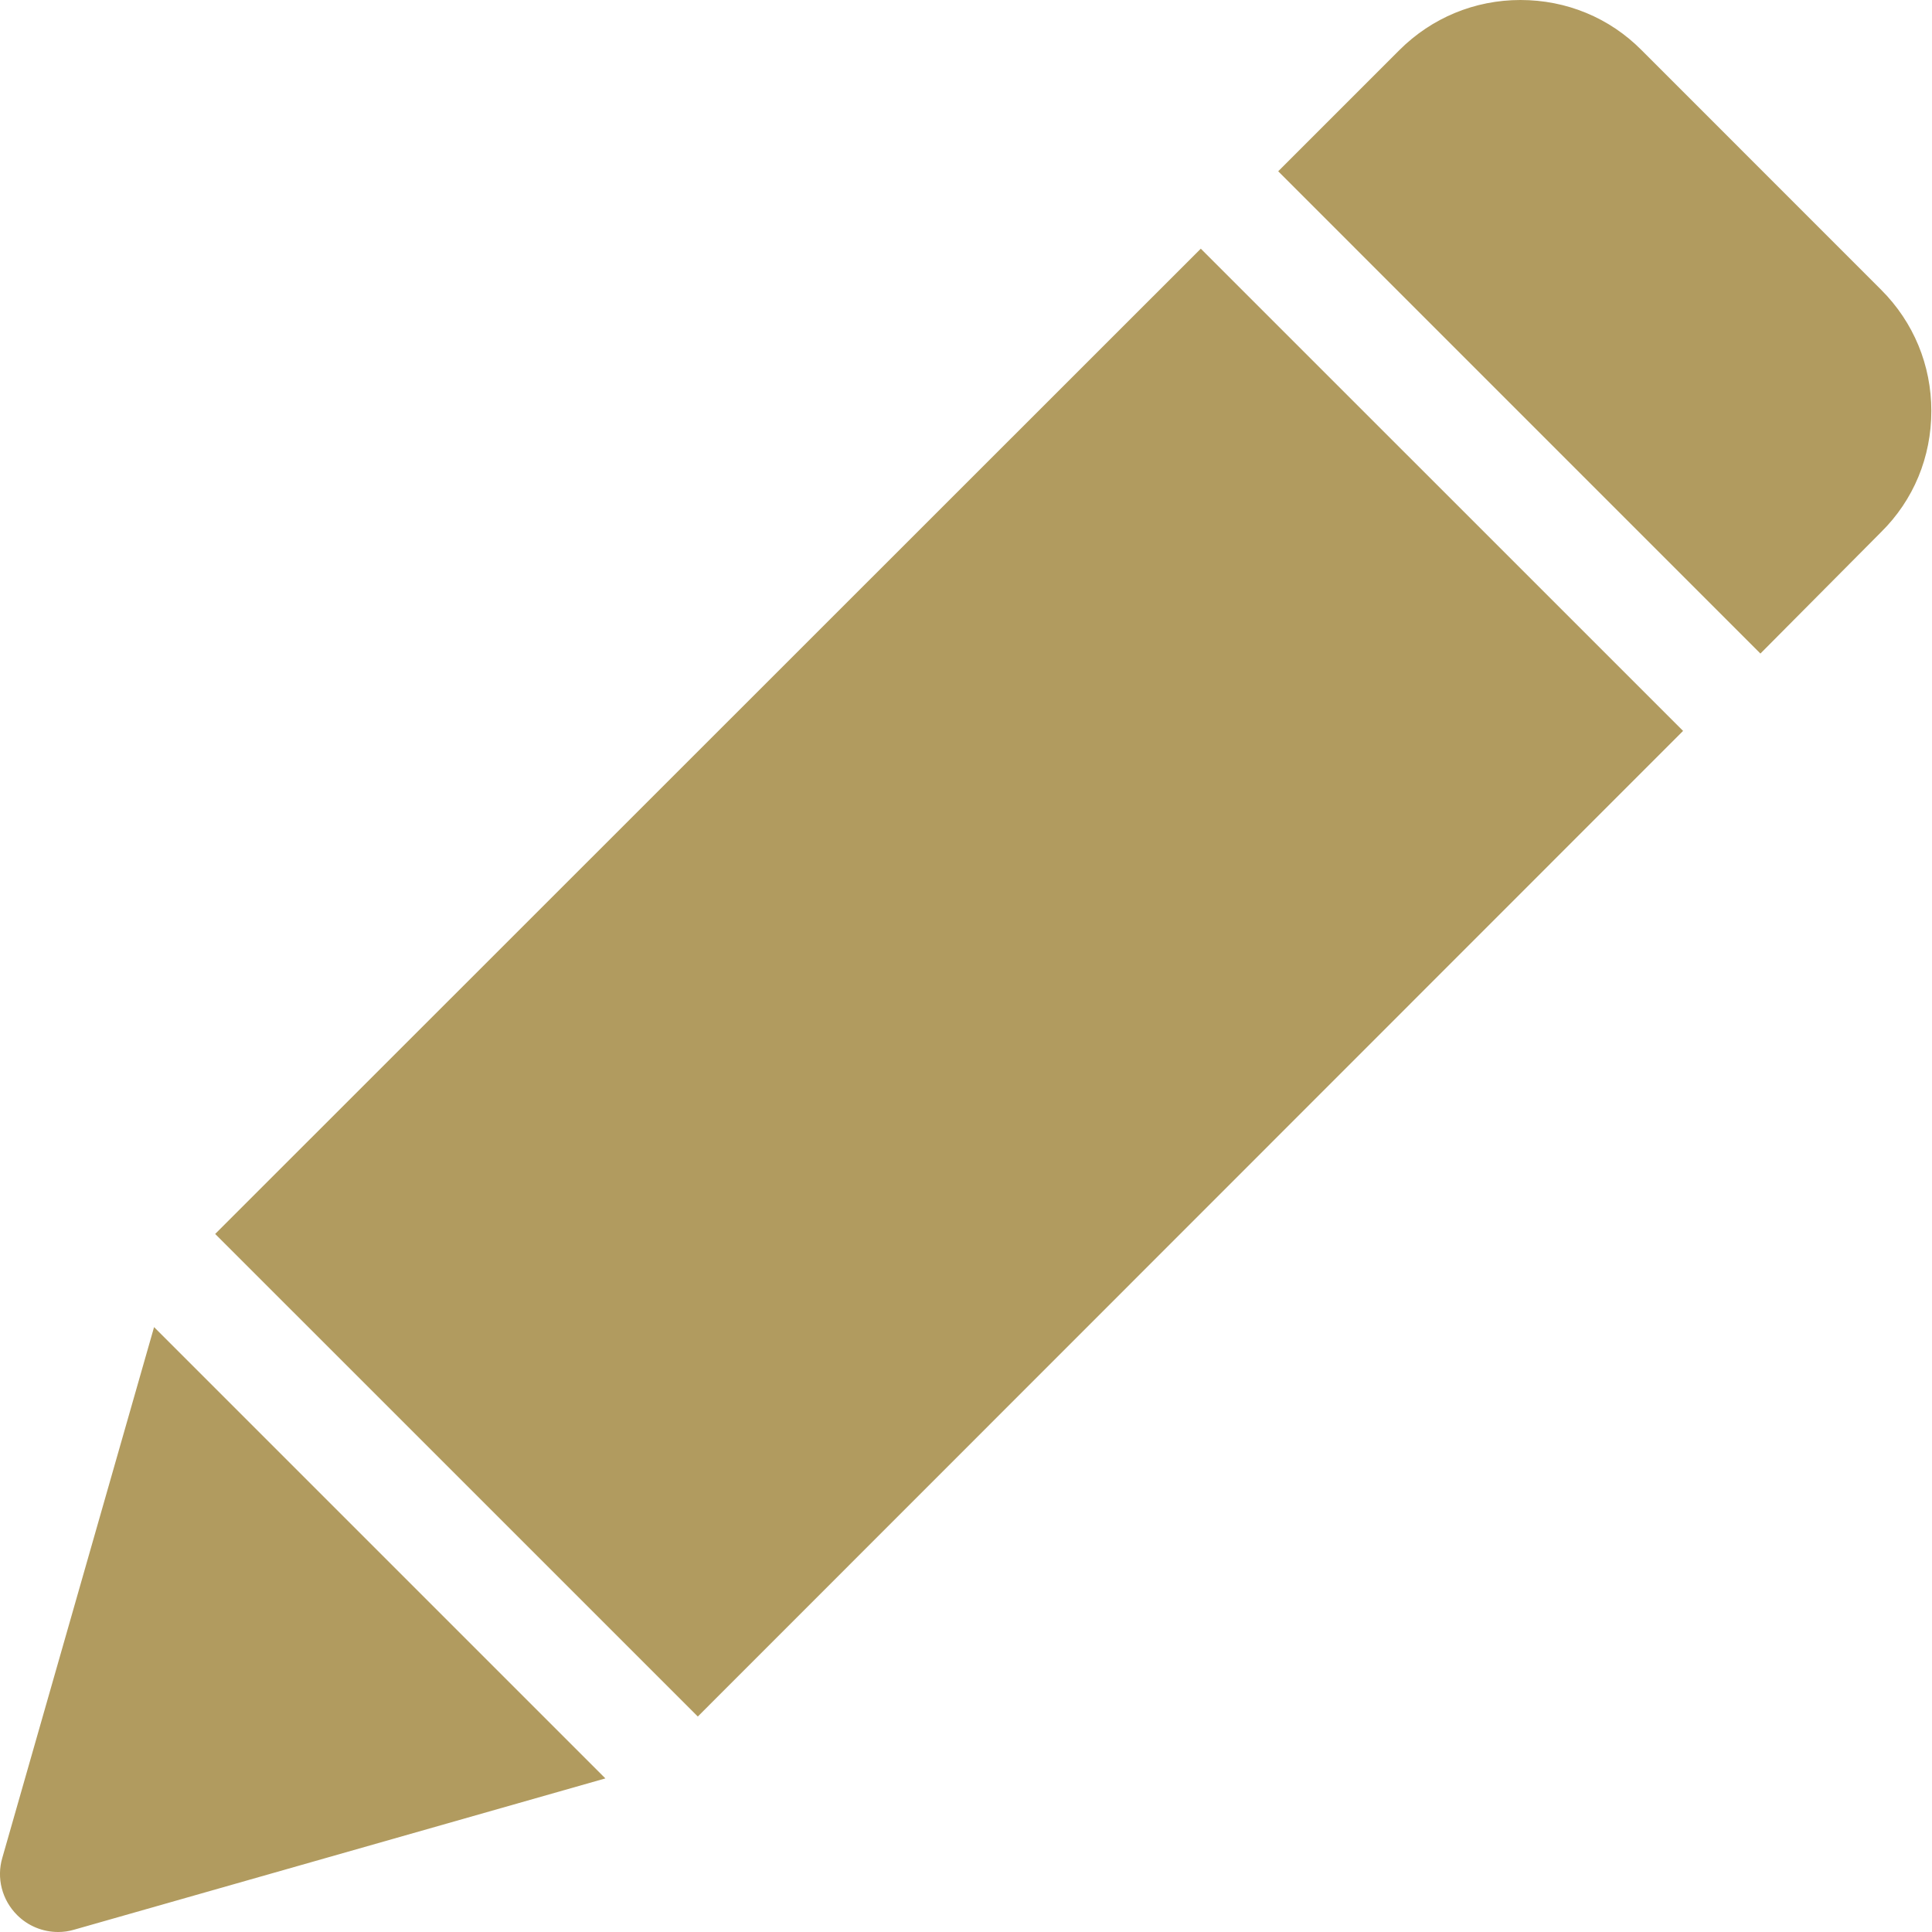<svg width="32" height="32" viewBox="0 0 32 32" fill="none" xmlns="http://www.w3.org/2000/svg">
<g id="fi_1659764" clip-path="url(#clip0_445_30)">
<path id="Vector" d="M0.065 30.775C-0.029 31.1 0.065 31.456 0.302 31.694C0.477 31.869 0.721 31.969 0.965 31.969C1.052 31.969 1.14 31.956 1.221 31.931L9.958 29.438L2.558 22.038L0.065 30.775Z" fill="#B19B5F"/>
<path id="Vector_2" d="M0.964 32C0.708 32 0.464 31.9 0.283 31.719C0.033 31.469 -0.061 31.106 0.039 30.769L2.552 21.981L10.027 29.456L1.227 31.962C1.139 31.988 1.052 32 0.964 32ZM2.577 22.094L0.096 30.781C0.008 31.1 0.096 31.438 0.327 31.669C0.496 31.837 0.727 31.931 0.964 31.931C1.046 31.931 1.133 31.919 1.214 31.894L9.902 29.413L2.577 22.094Z" fill="#B19B5F"/>
<path id="Vector_3" d="M31.145 4.825L27.177 0.856C26.639 0.325 25.939 0.031 25.183 0.031C24.433 0.031 23.727 0.325 23.196 0.85L21.208 2.837L29.152 10.781L31.139 8.794C31.671 8.262 31.958 7.556 31.958 6.806C31.964 6.056 31.671 5.356 31.145 4.825Z" fill="#B19B5F"/>
<path id="Vector_4" d="M29.158 10.825L21.171 2.837L23.177 0.831C23.715 0.294 24.427 0 25.183 0C25.946 0 26.658 0.294 27.19 0.831L31.158 4.8C31.696 5.337 31.989 6.05 31.989 6.806C31.989 7.569 31.696 8.281 31.158 8.812L29.158 10.825ZM21.258 2.837L29.158 10.738L31.121 8.775C31.646 8.25 31.933 7.556 31.933 6.812C31.933 6.069 31.646 5.375 31.121 4.85L27.152 0.875C26.627 0.35 25.927 0.062 25.183 0.062C24.44 0.062 23.746 0.35 23.221 0.875L21.258 2.837Z" fill="#B19B5F"/>
<path id="Vector_5" d="M3.613 20.439L19.889 4.162L27.835 12.108L11.559 28.384L3.613 20.439Z" fill="#B19B5F"/>
<path id="Vector_6" d="M11.558 28.431L3.564 20.438L19.889 4.119L27.877 12.106L11.558 28.431ZM3.658 20.438L11.558 28.337L27.789 12.106L19.889 4.206L3.658 20.438Z" fill="#B19B5F"/>
</g>
<defs>
<clipPath id="clip0_445_30">
<rect width="32" height="32" fill="white"/>
</clipPath>
</defs>
</svg>
